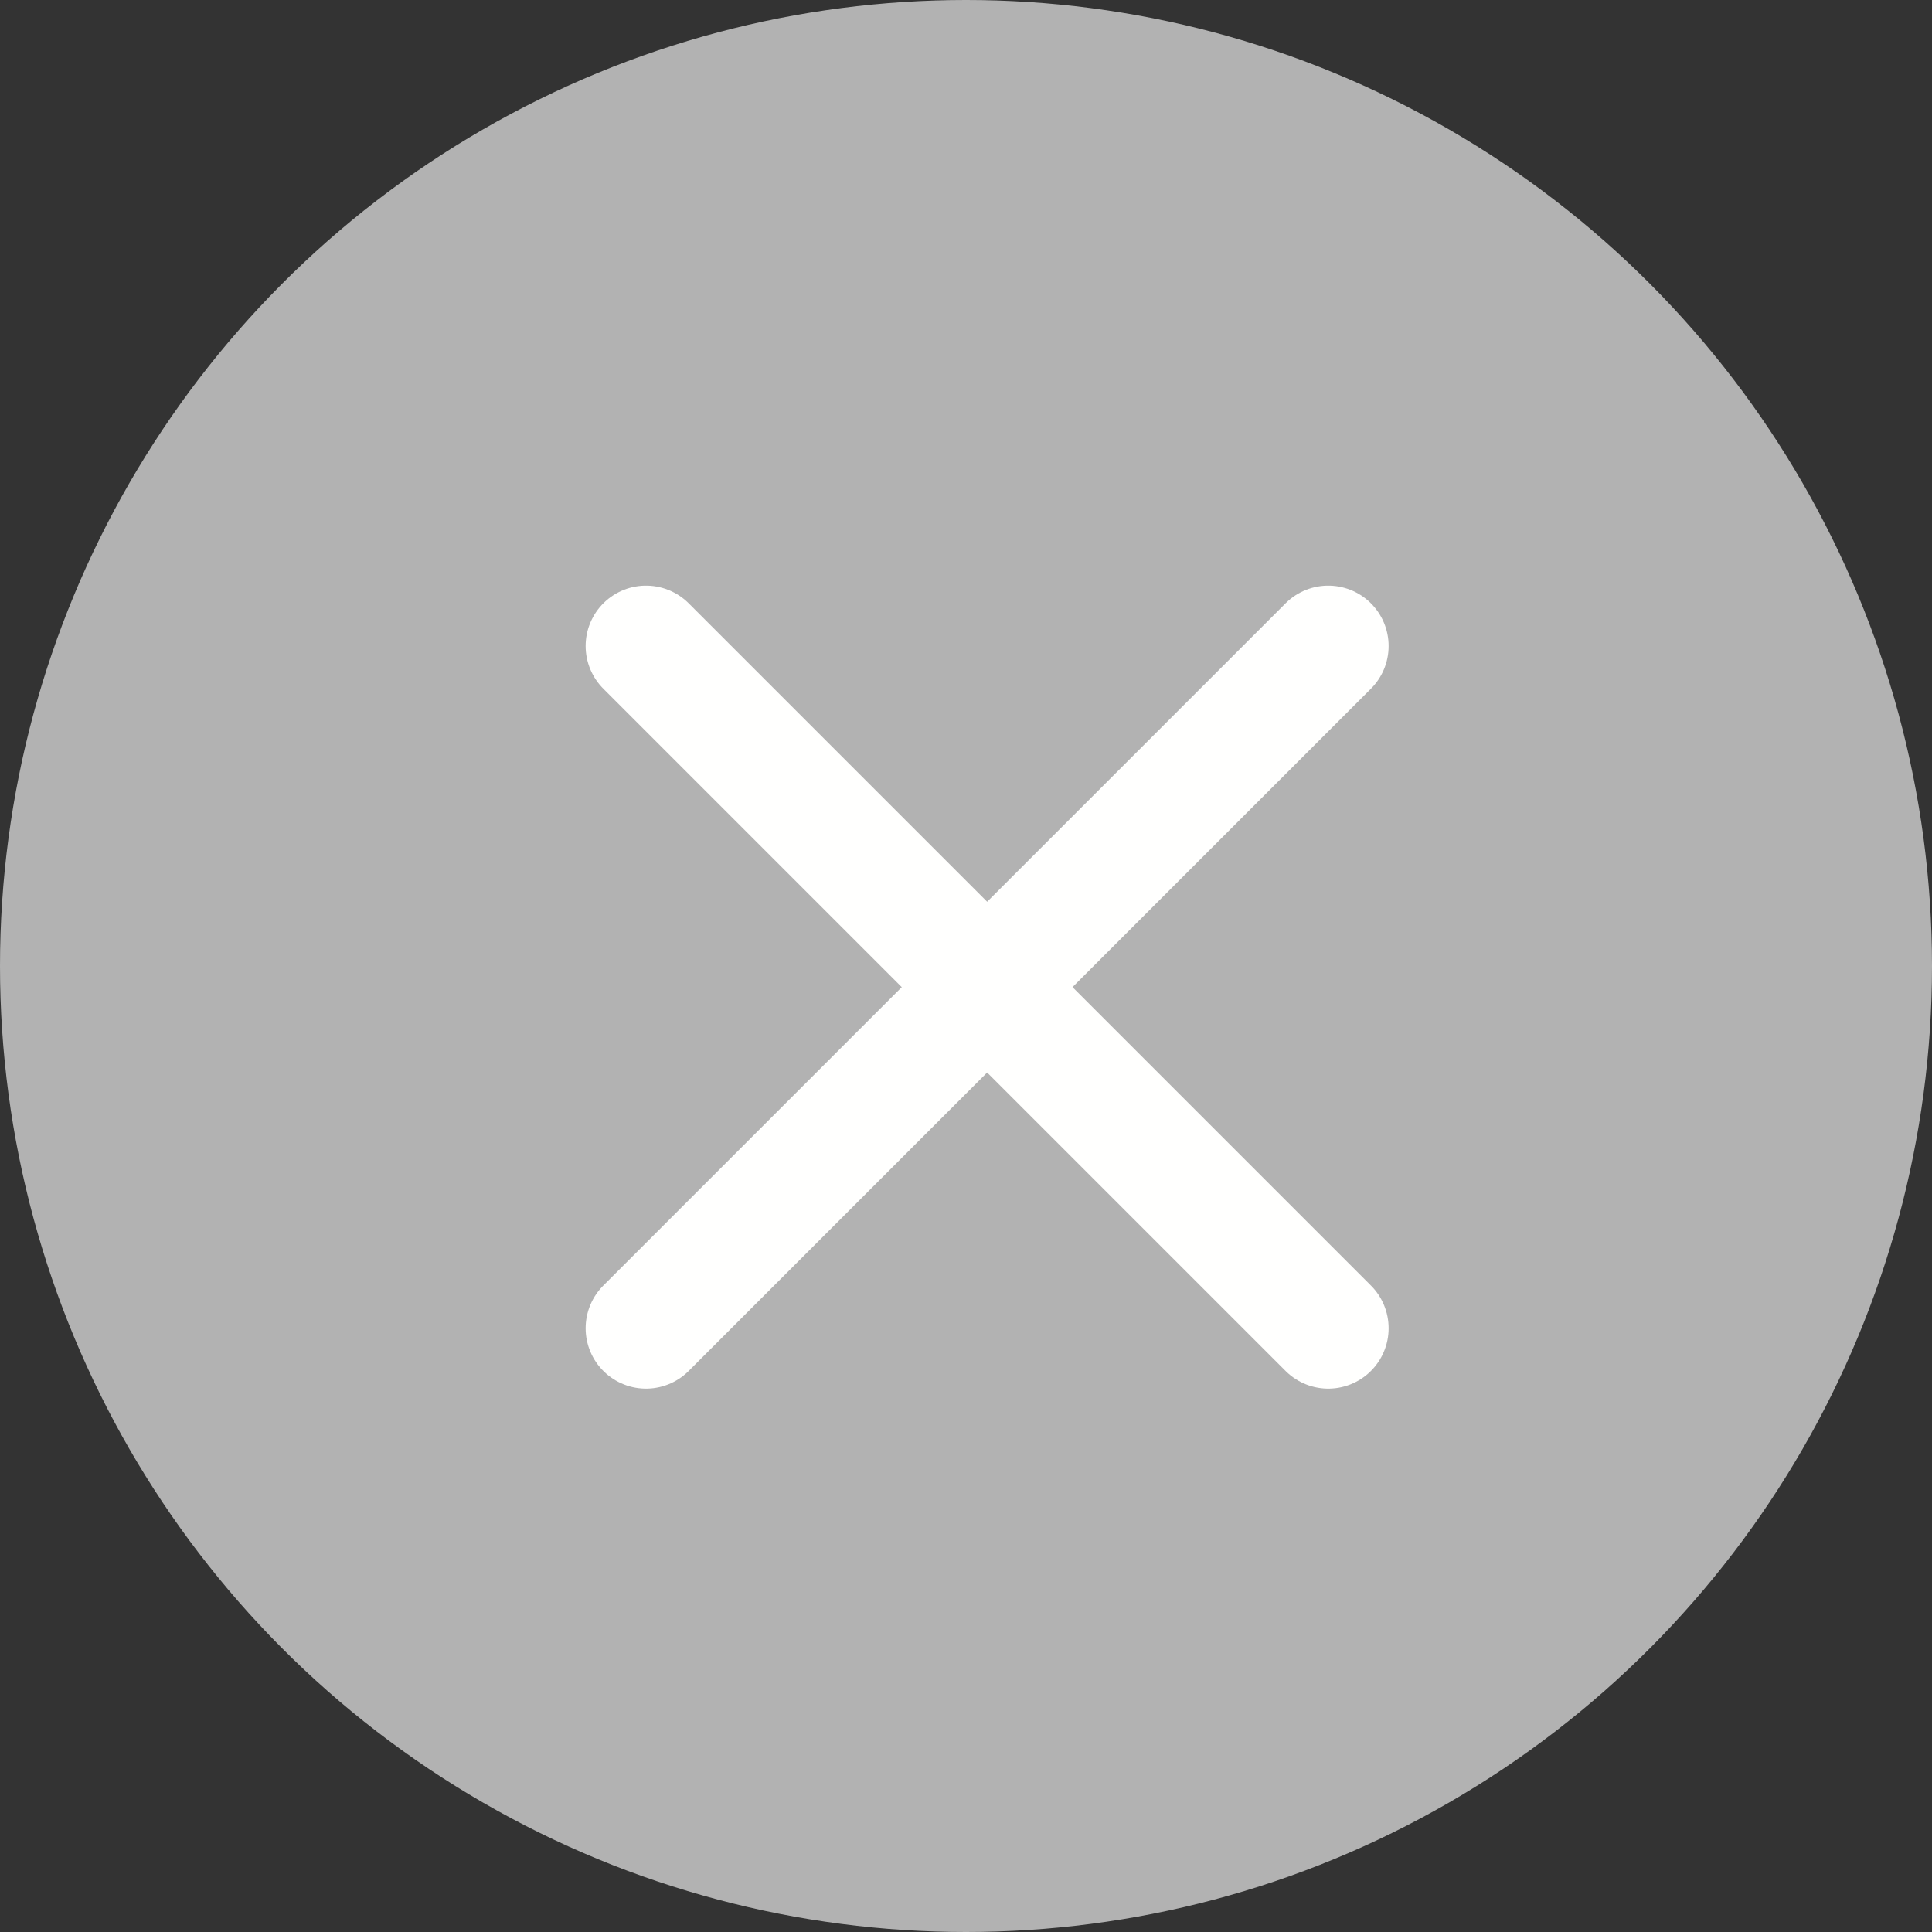 <svg id="_レイヤー_1" xmlns="http://www.w3.org/2000/svg" version="1.1" viewBox="0 0 32 32"><rect x="0" y="0" width="32" height="32" fill="#333333" stroke="none"/><defs><style>.st0{fill:none;stroke:#fffffe;stroke-linecap:round;stroke-width:2px}</style></defs><g id="_グループ_29456"><g id="_コンポーネント_3_1"><g id="_グループ_5971"><circle id="_楕円形_13" cx="16" cy="16" r="16" fill="#b2b2b2"/><g id="_グループ_5970"><path id="_線_31" class="st0" d="M22 10.7L10.7 22"/><path id="_線_32" class="st0" d="M22 22L10.7 10.7"/></g></g></g></g></svg>
